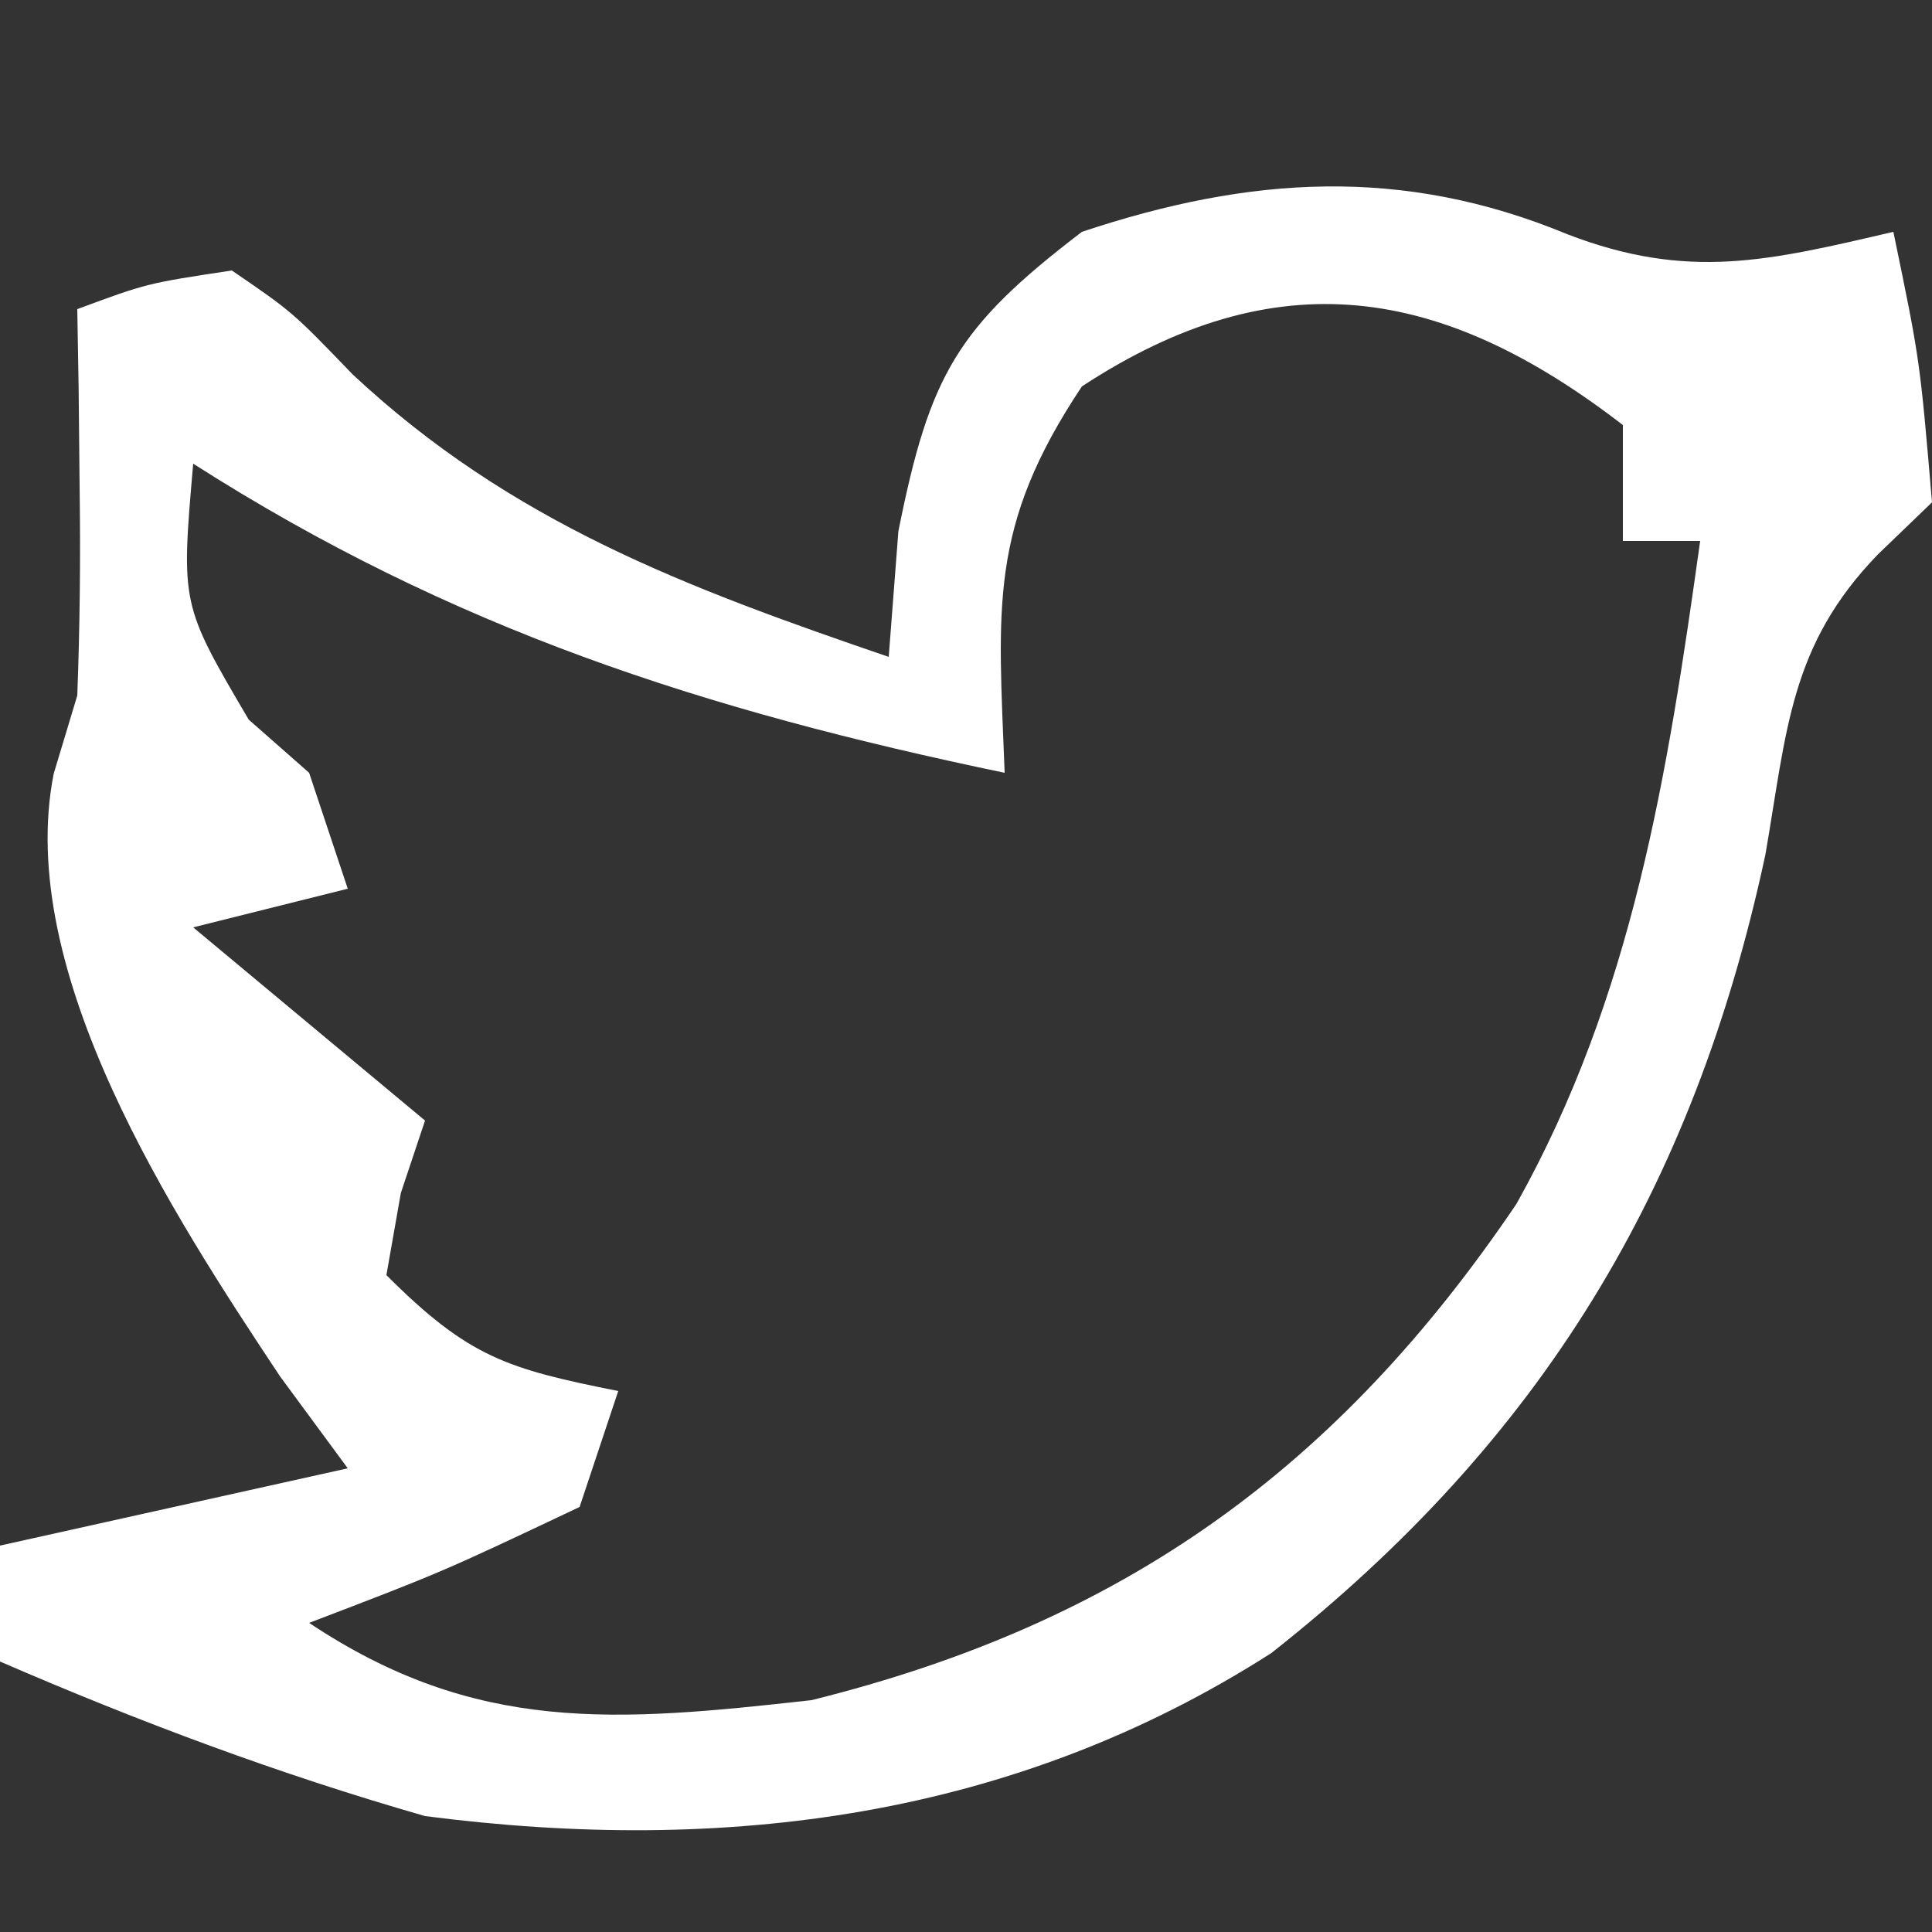 <?xml version="1.0" encoding="UTF-8"?>
<svg version="1.1" xmlns="http://www.w3.org/2000/svg" width="50" height="50">
<rect width="100%" height="100%" fill="#333333" stroke="none"/>
<path d="M0 0 C3.137 1.207 5.215 0.687 8.438 -0.062 C9.125 3.25 9.125 3.25 9.438 6.938 C8.976 7.382 8.515 7.827 8.039 8.285 C5.751 10.646 5.683 12.854 5.125 16.062 C3.268 24.714 -0.677 31.218 -7.66 36.719 C-14.32 40.986 -21.803 41.943 -29.562 40.938 C-33.347 39.852 -36.952 38.502 -40.562 36.938 C-40.562 35.947 -40.562 34.958 -40.562 33.938 C-37.593 33.278 -34.623 32.617 -31.562 31.938 C-32.14 31.154 -32.718 30.37 -33.312 29.562 C-36.09 25.381 -40.186 19.092 -39.172 13.961 C-38.971 13.293 -38.77 12.625 -38.562 11.938 C-38.496 10.189 -38.477 8.437 -38.5 6.688 C-38.514 5.349 -38.514 5.349 -38.527 3.984 C-38.539 3.309 -38.551 2.633 -38.562 1.938 C-36.758 1.27 -36.758 1.27 -34.562 0.938 C-32.992 2.012 -32.992 2.012 -31.438 3.625 C-27.34 7.455 -22.81 9.143 -17.562 10.938 C-17.48 9.865 -17.398 8.793 -17.312 7.688 C-16.5 3.623 -15.792 2.407 -12.562 -0.062 C-8.232 -1.506 -4.269 -1.77 0 0 Z M-12.562 3.938 C-14.992 7.582 -14.724 9.65 -14.562 13.938 C-22.328 12.321 -28.858 10.221 -35.562 5.938 C-35.879 9.579 -35.879 9.579 -34.125 12.562 C-33.609 13.016 -33.094 13.47 -32.562 13.938 C-32.233 14.928 -31.902 15.918 -31.562 16.938 C-32.883 17.267 -34.203 17.598 -35.562 17.938 C-33.583 19.587 -31.602 21.238 -29.562 22.938 C-29.769 23.556 -29.975 24.175 -30.188 24.812 C-30.311 25.514 -30.435 26.215 -30.562 26.938 C-28.424 29.076 -27.43 29.364 -24.562 29.938 C-24.892 30.927 -25.223 31.918 -25.562 32.938 C-29.125 34.625 -29.125 34.625 -32.562 35.938 C-28.248 38.814 -24.625 38.504 -19.562 37.938 C-11.504 35.941 -5.945 31.942 -1.316 25.094 C1.693 19.715 2.593 13.985 3.438 7.938 C2.777 7.938 2.118 7.938 1.438 7.938 C1.438 6.947 1.438 5.957 1.438 4.938 C-3.243 1.327 -7.522 0.635 -12.562 3.938 Z " fill="#FFFFFF" transform="translate(40.562,6.062)"/>
</svg>
